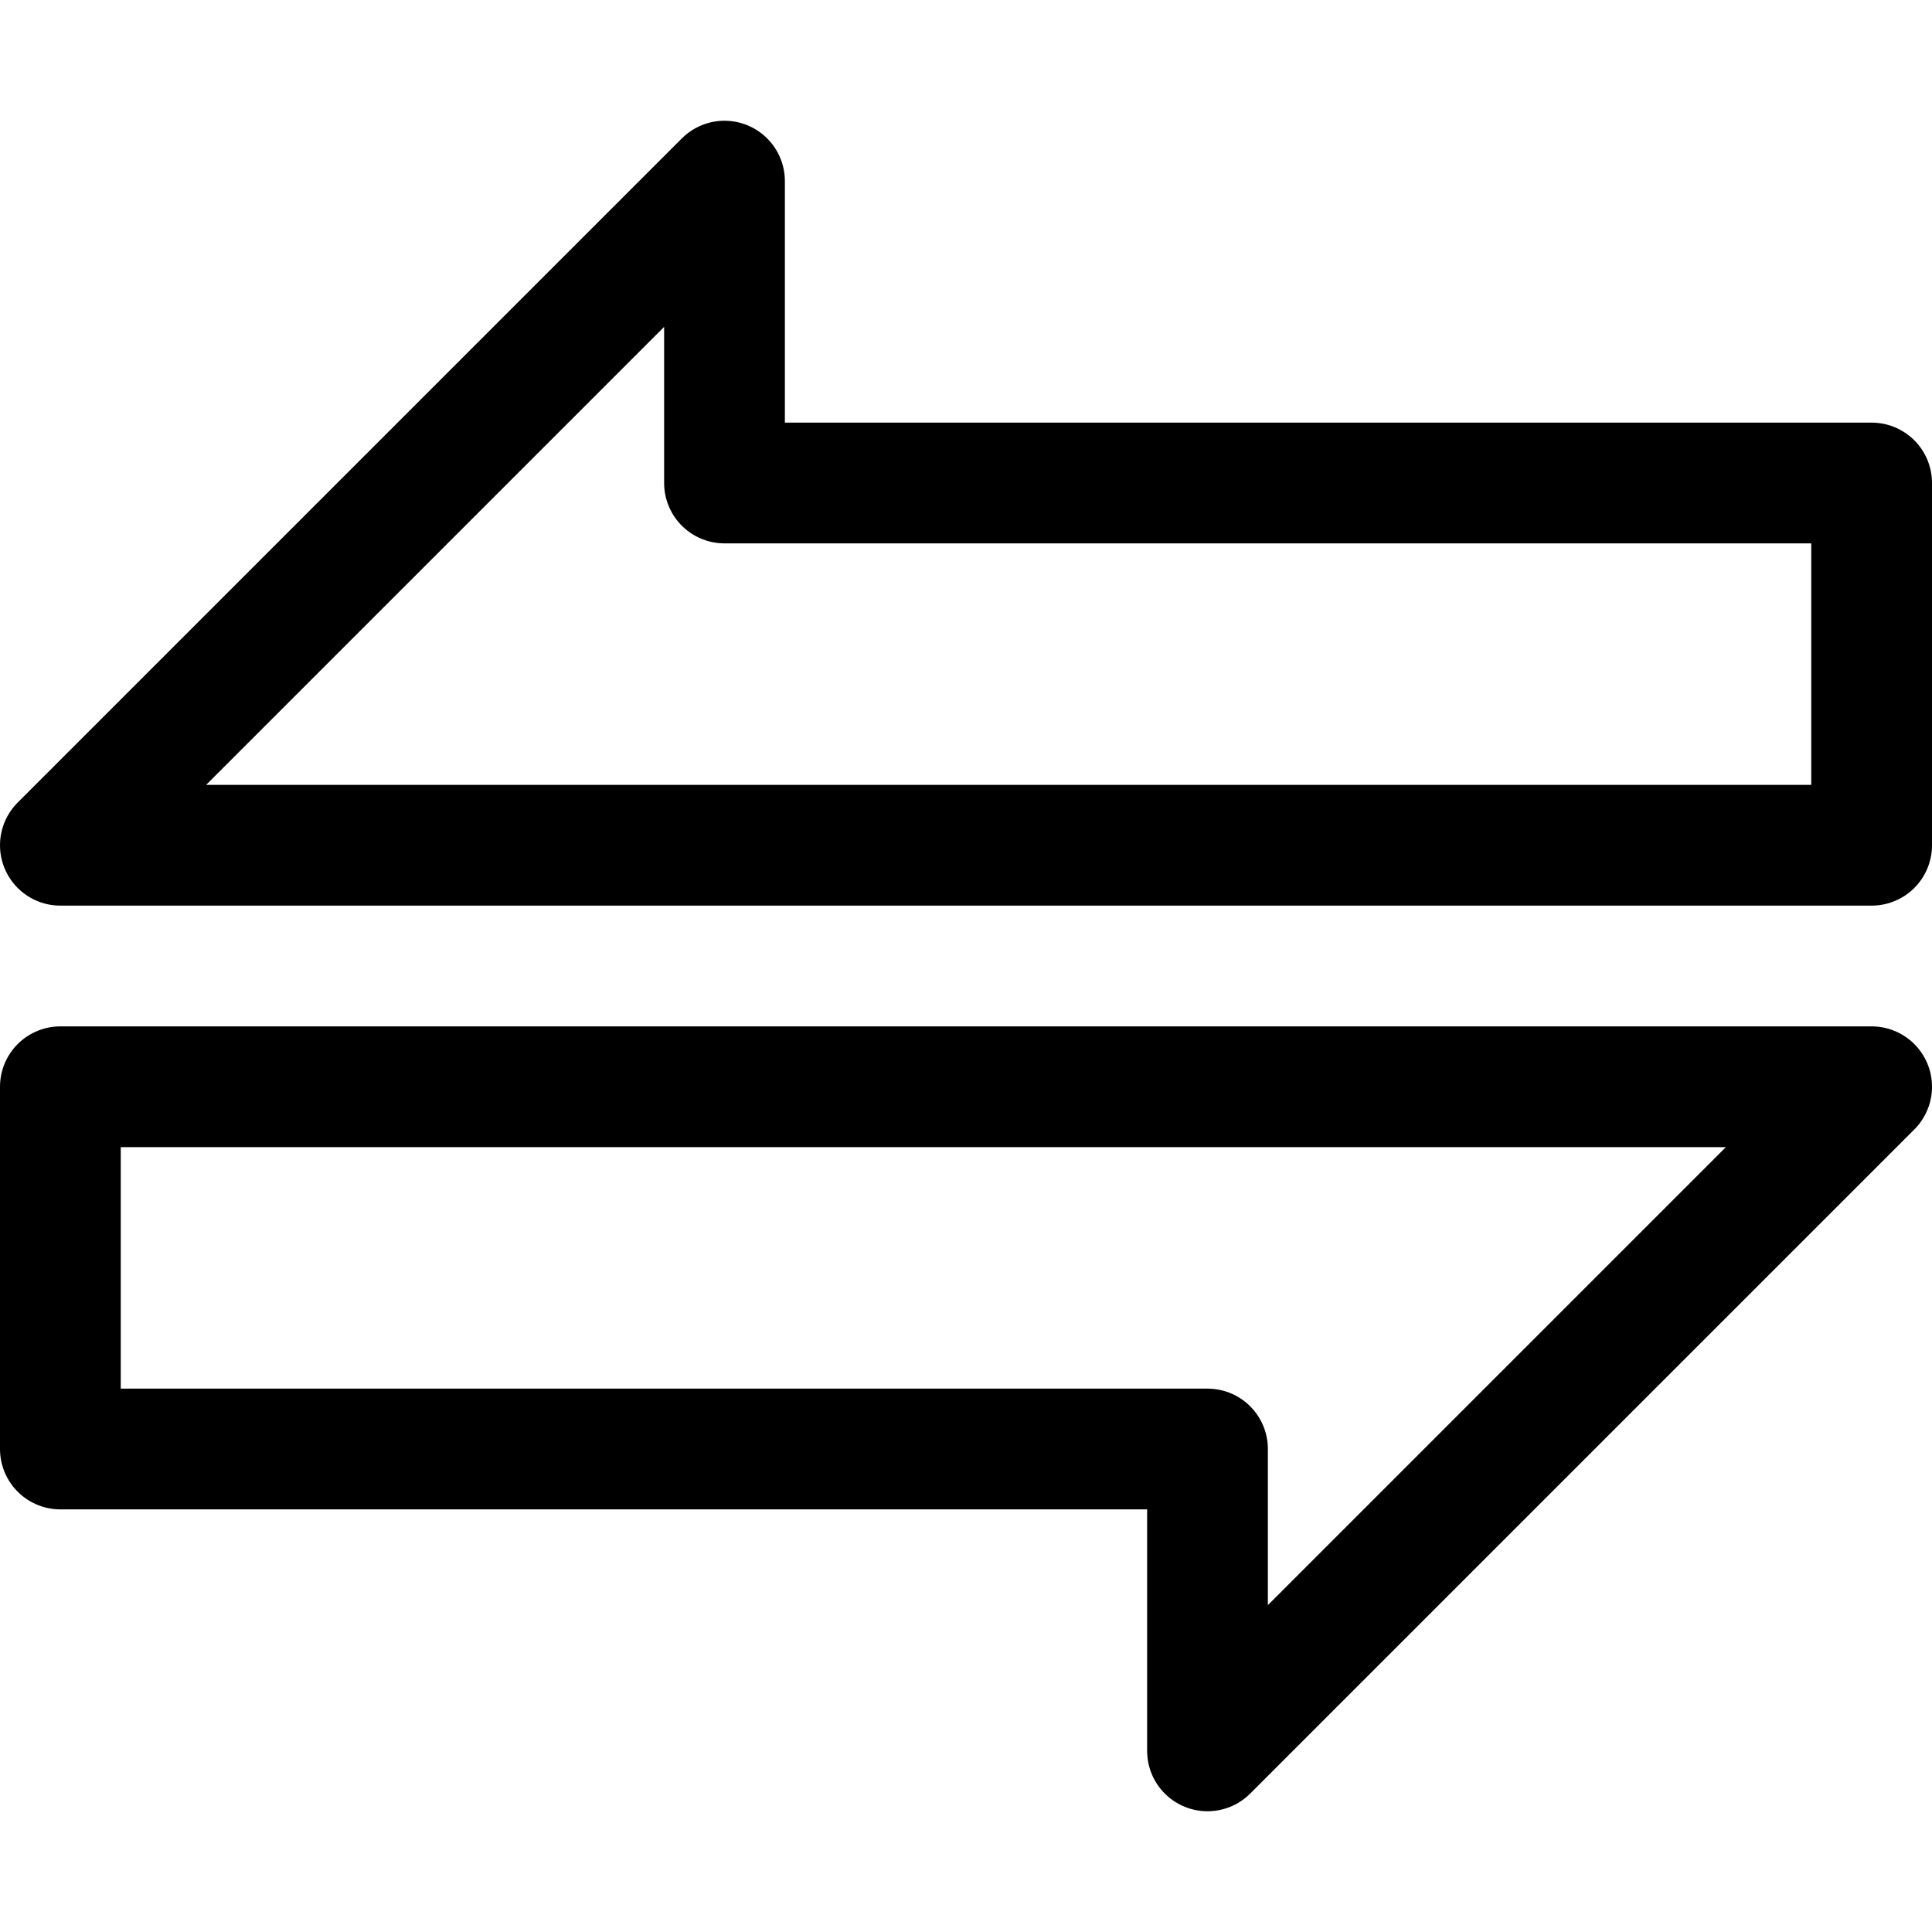 <?xml version="1.0" ?><svg enable-background="new 0 0 32 32" id="Layer_4" version="1.1" viewBox="0 0 32 32" xml:space="preserve" xmlns="http://www.w3.org/2000/svg" xmlns:xlink="http://www.w3.org/1999/xlink"><g><polygon fill="none" points="12,3 12,8 31,8    31,14 1,14  " stroke="#000000" stroke-linejoin="round" stroke-miterlimit="10" stroke-width="2"/><polygon fill="none" points="20,29 20,24 1,24    1,18 31,18  " stroke="#000000" stroke-linejoin="round" stroke-miterlimit="10" stroke-width="2"/></g></svg>